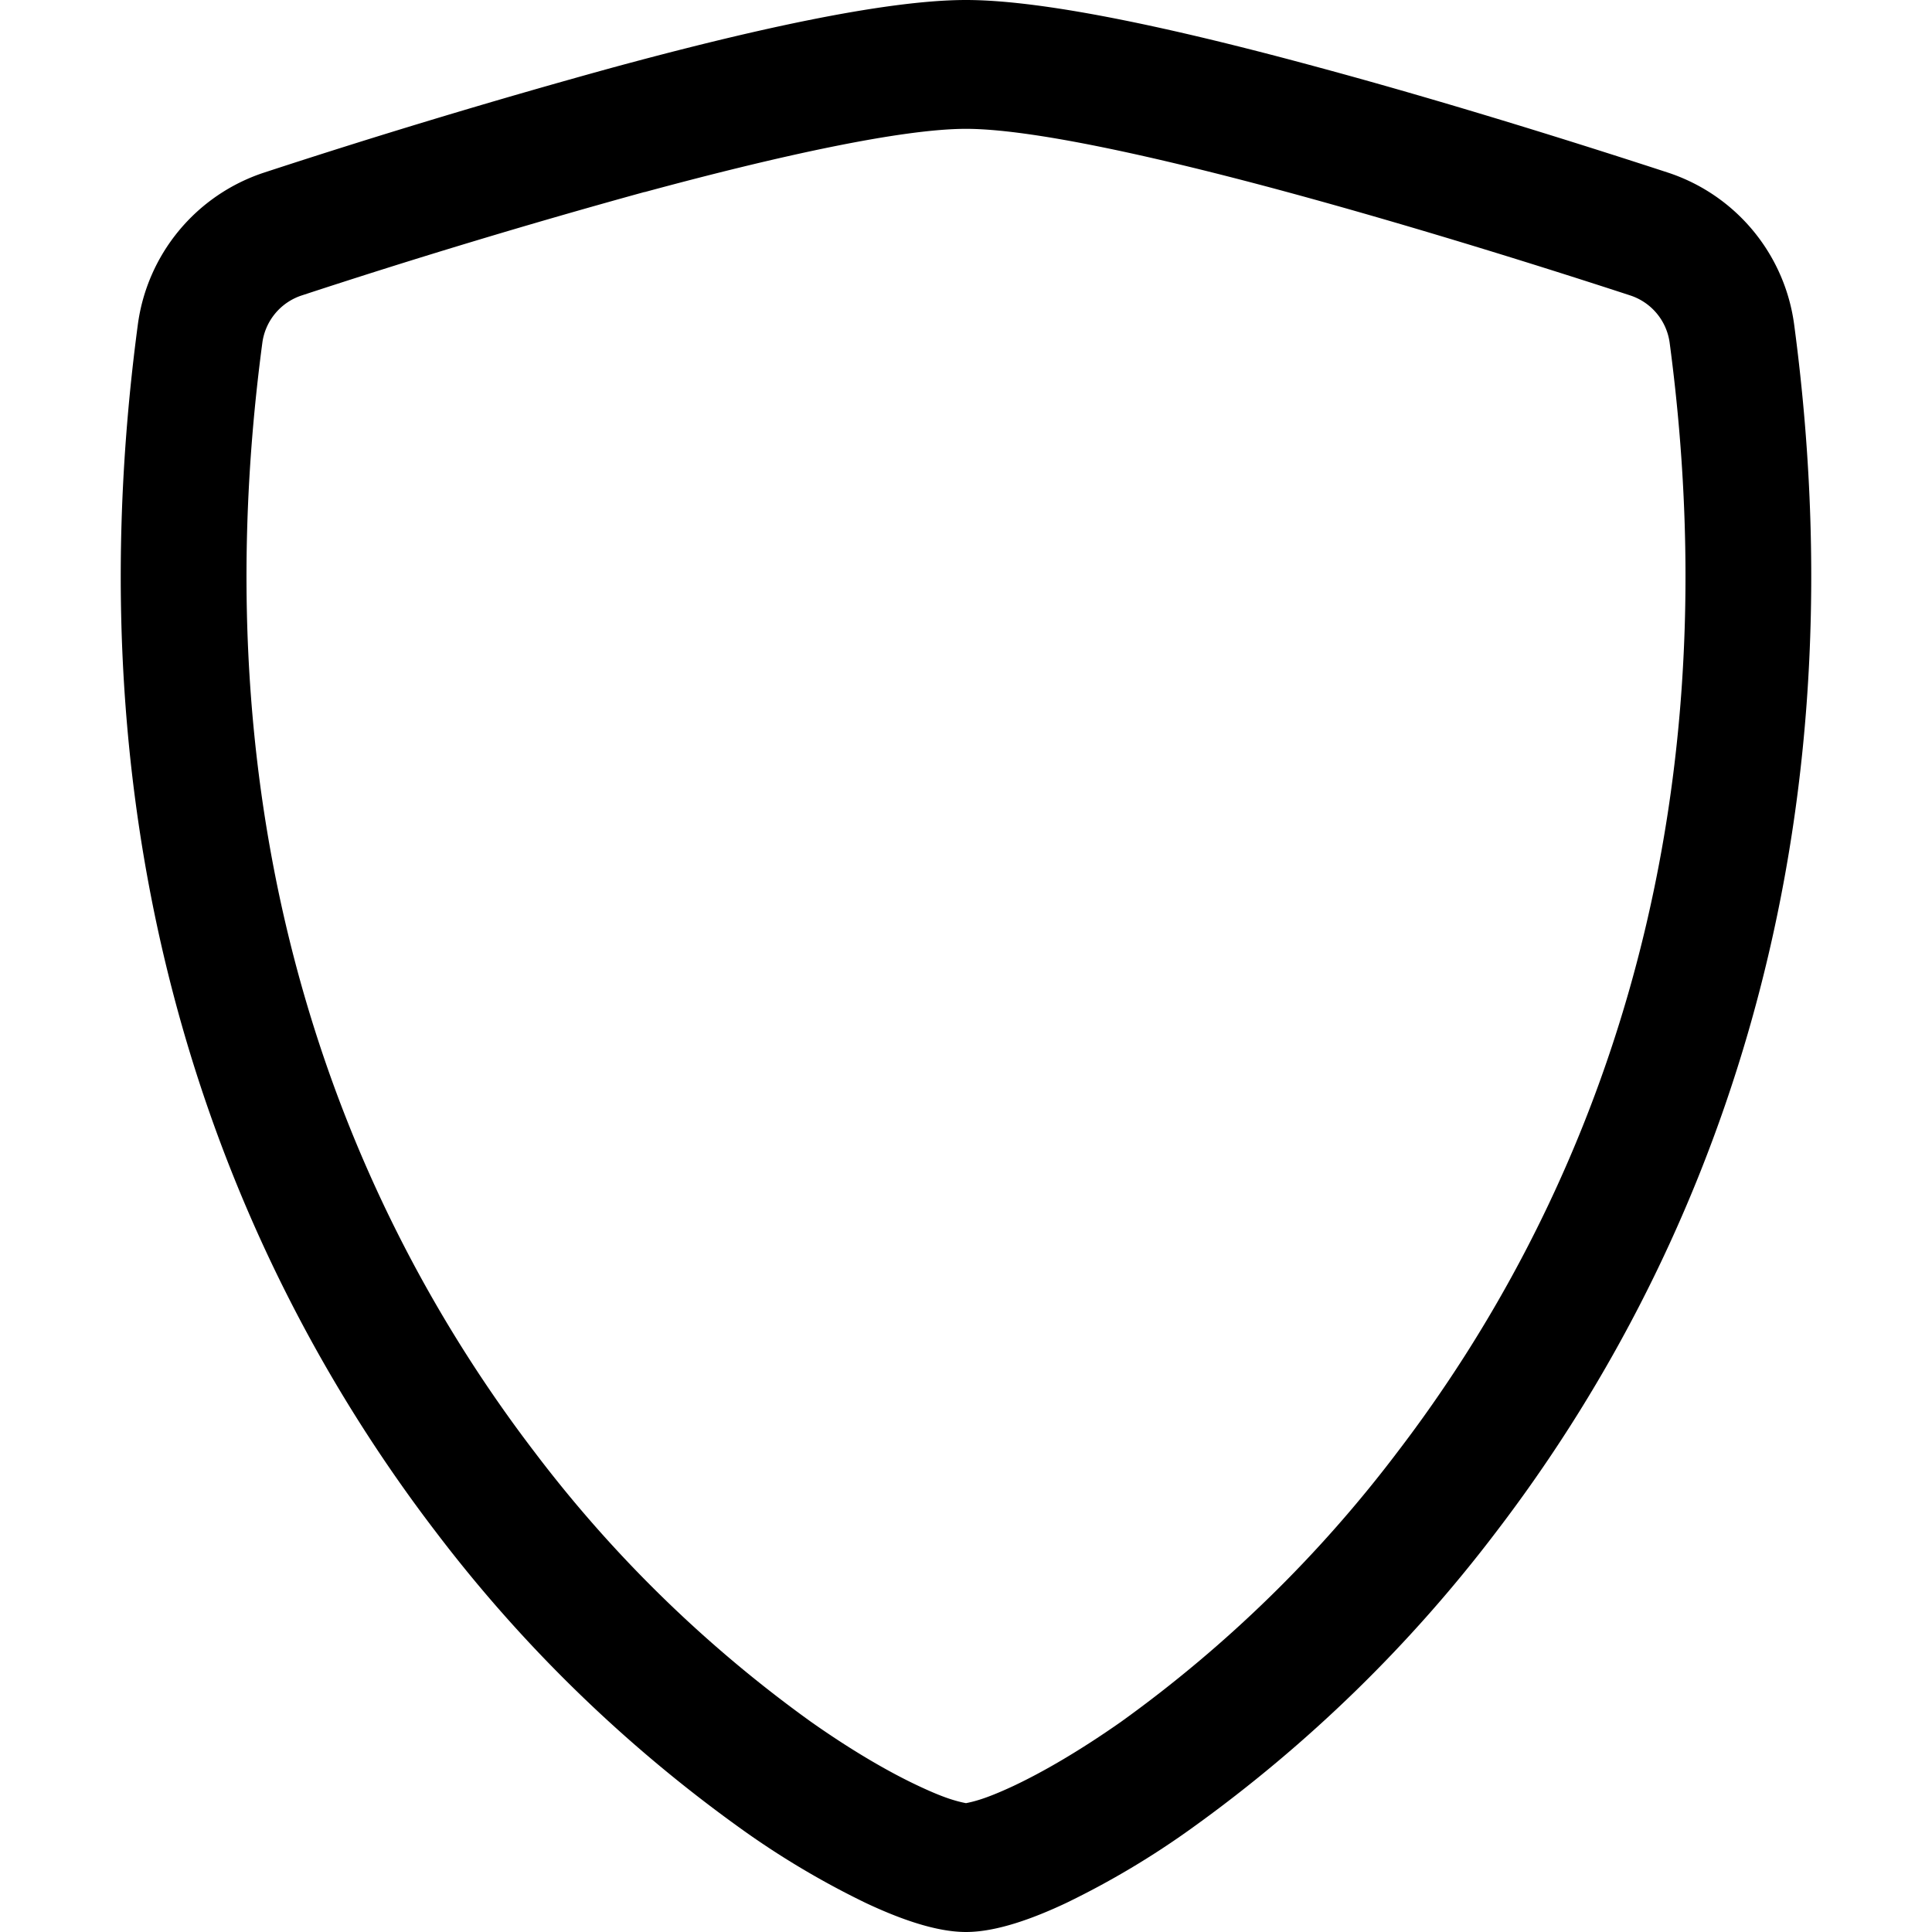 <svg width="16" height="16" id="Shield--Streamline-Bootstrap.svg" viewBox="0 0 16 16" class="bi bi-shield" fill="#000000" xmlns="http://www.w3.org/2000/svg"><desc>Shield Streamline Icon: https://streamlinehq.com</desc><path stroke-width="1" d="M5.338 1.59a61 61 0 0 0 -2.837 0.856 0.48 0.48 0 0 0 -0.328 0.39c-0.554 4.157 0.726 7.19 2.253 9.188a10.7 10.7 0 0 0 2.287 2.233c0.346 0.244 0.652 0.42 0.893 0.533q0.18 0.085 0.293 0.118a1 1 0 0 0 0.101 0.025 1 1 0 0 0 0.1 -0.025q0.114 -0.034 0.294 -0.118c0.24 -0.113 0.547 -0.29 0.893 -0.533a10.7 10.7 0 0 0 2.287 -2.233c1.527 -1.997 2.807 -5.031 2.253 -9.188a0.48 0.48 0 0 0 -0.328 -0.39c-0.651 -0.213 -1.75 -0.56 -2.837 -0.855C9.552 1.29 8.531 1.067 8 1.067c-0.53 0 -1.552 0.223 -2.662 0.524zM5.072 0.56C6.157 0.265 7.31 0 8 0s1.843 0.265 2.928 0.56c1.11 0.3 2.229 0.655 2.887 0.87a1.54 1.54 0 0 1 1.044 1.262c0.596 4.477 -0.787 7.795 -2.465 9.99a11.8 11.8 0 0 1 -2.517 2.453 7 7 0 0 1 -1.048 0.625c-0.28 0.132 -0.581 0.24 -0.829 0.24s-0.548 -0.108 -0.829 -0.24a7 7 0 0 1 -1.048 -0.625 11.8 11.8 0 0 1 -2.517 -2.453C1.928 10.487 0.545 7.169 1.141 2.692A1.54 1.54 0 0 1 2.185 1.43 63 63 0 0 1 5.072 0.56"></path></svg>